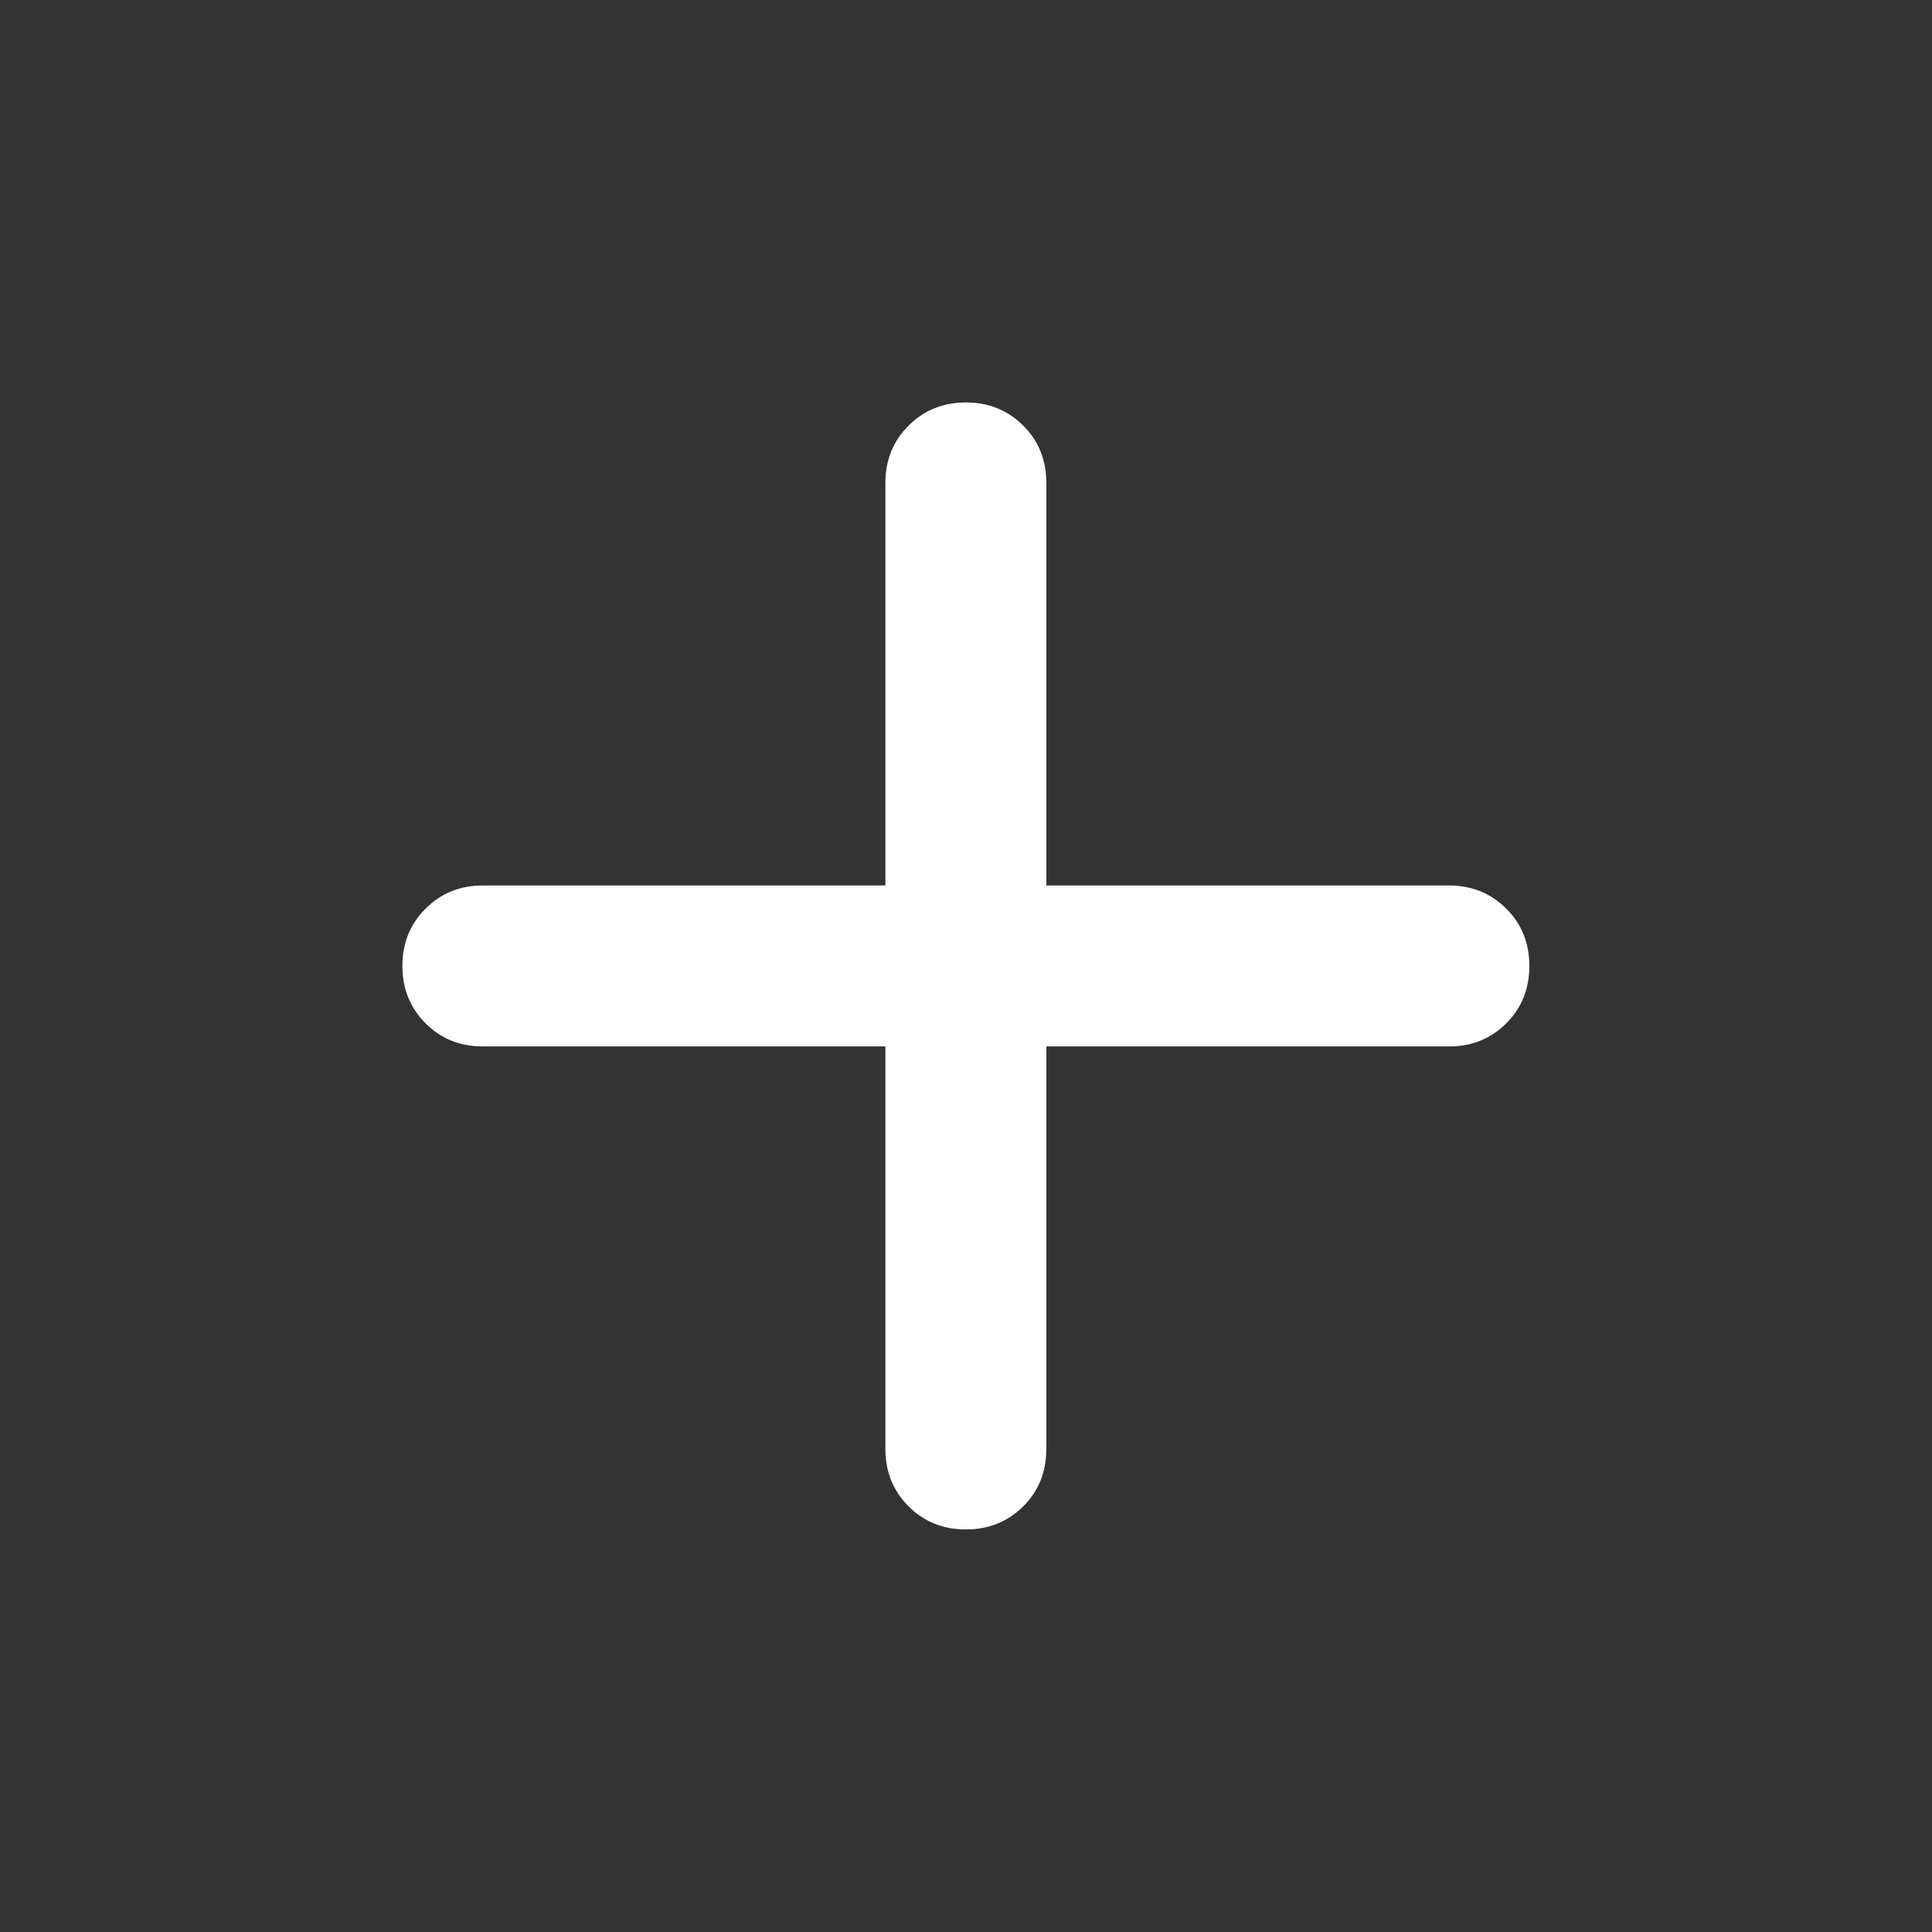 <svg width="22" height="22" viewBox="0 0 22 22" fill="none" xmlns="http://www.w3.org/2000/svg">
<rect x="0" y="0" width="22" height="22" fill="#333333" stroke="none"/>
<mask id="mask0_21701_77363" style="mask-type:alpha" maskUnits="userSpaceOnUse" x="0" y="0" width="22" height="22">
<rect width="22" height="22" fill="#D9D9D9"/>
</mask>
<g mask="url(#mask0_21701_77363)">
<path d="M10.082 11.916H5.499C5.239 11.916 5.021 11.829 4.846 11.653C4.67 11.477 4.582 11.259 4.582 11C4.582 10.74 4.67 10.522 4.846 10.347C5.021 10.171 5.239 10.083 5.499 10.083H10.082V5.5C10.082 5.24 10.17 5.022 10.346 4.847C10.521 4.671 10.739 4.583 10.999 4.583C11.258 4.583 11.476 4.671 11.652 4.847C11.828 5.022 11.915 5.24 11.915 5.5V10.083H16.499C16.758 10.083 16.976 10.171 17.152 10.347C17.328 10.522 17.415 10.74 17.415 11C17.415 11.259 17.328 11.477 17.152 11.653C16.976 11.829 16.758 11.916 16.499 11.916H11.915V16.5C11.915 16.759 11.828 16.977 11.652 17.153C11.476 17.328 11.258 17.416 10.999 17.416C10.739 17.416 10.521 17.328 10.346 17.153C10.17 16.977 10.082 16.759 10.082 16.5V11.916Z" fill="white"/>
</g>
</svg>
